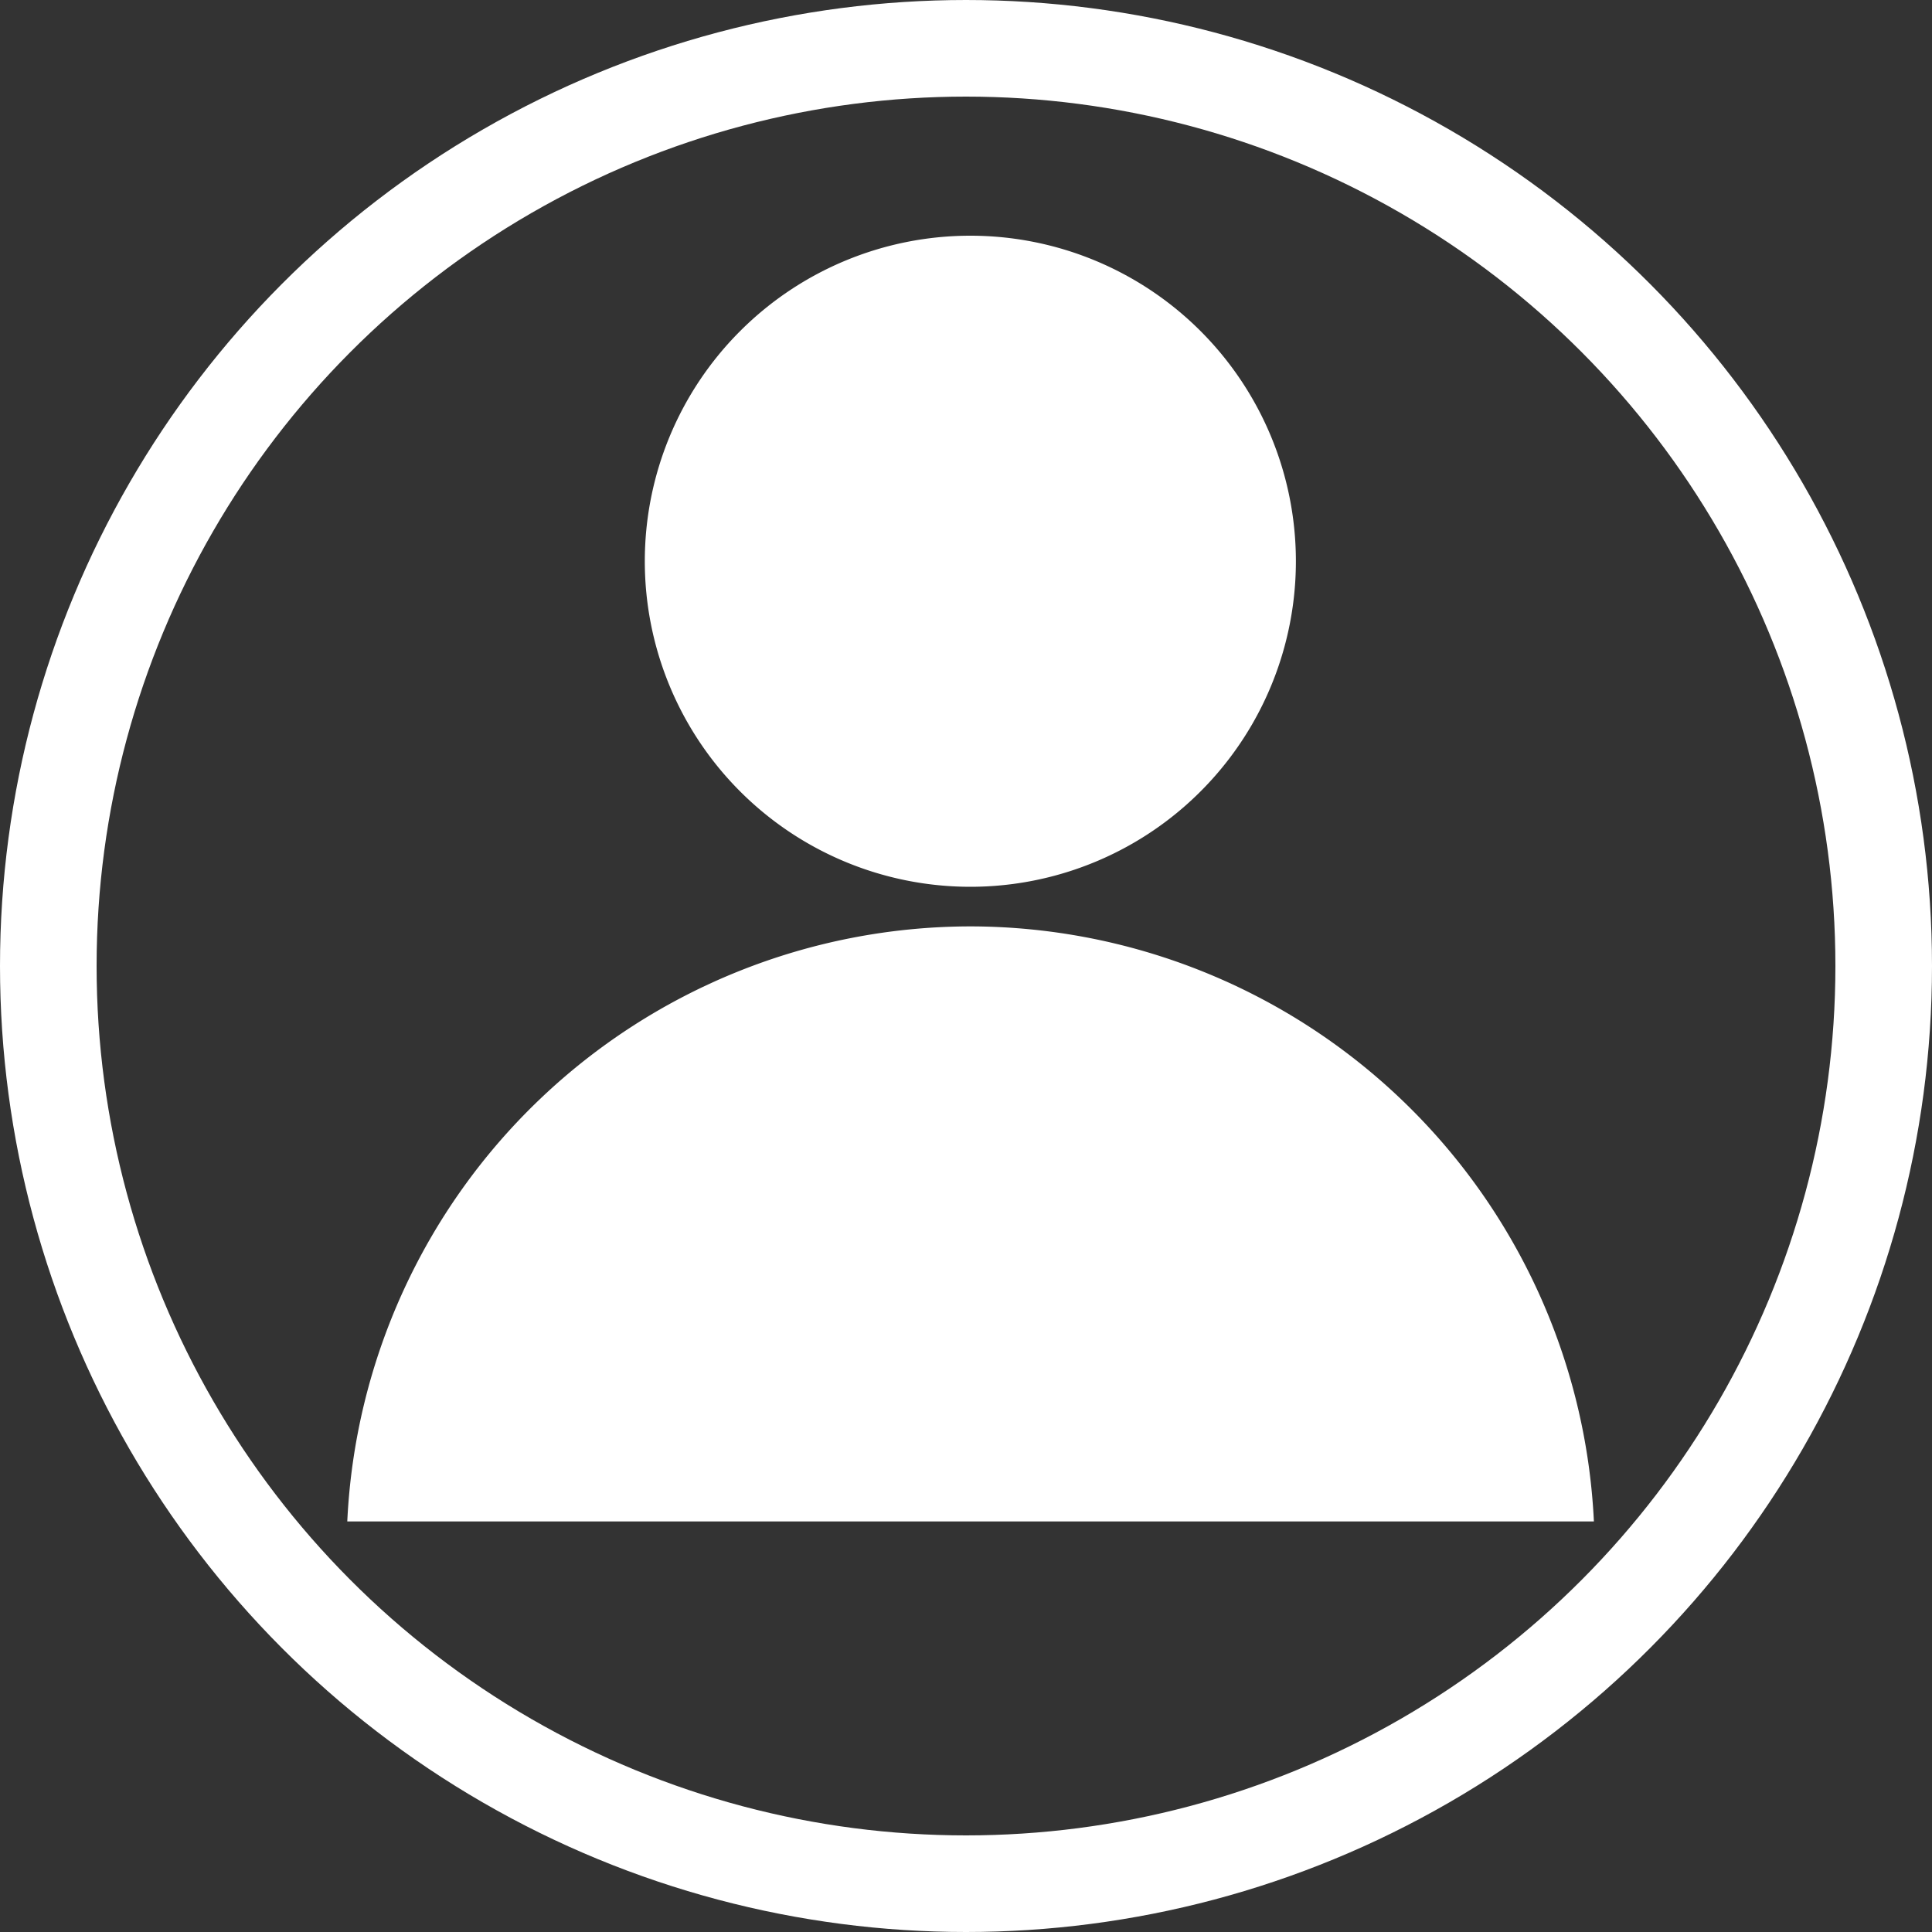 <svg xmlns="http://www.w3.org/2000/svg" viewBox="0 0 40 40"><rect x="0" y="0" width="40" height="40" fill="#333333" stroke="none"/><defs><style>.cls-1{fill:none;stroke:#fff;stroke-miterlimit:10;stroke-width:2px;}.cls-2{fill:#fff;}</style></defs><g id="Calque_2" data-name="Calque 2"><g id="ENTETE"><circle class="cls-1" cx="20" cy="20" r="19"/><g id="MON_COMPTE_ICONE" data-name="MON COMPTE ICONE"><path class="cls-2" d="M26.83,11.62a6.74,6.74,0,1,0-6.74,6.74A6.74,6.74,0,0,0,26.83,11.62Z"/><path class="cls-2" d="M20.09,19.18A12.93,12.93,0,0,0,7.19,31.5H33A12.94,12.94,0,0,0,20.09,19.18Z"/></g></g></g></svg>